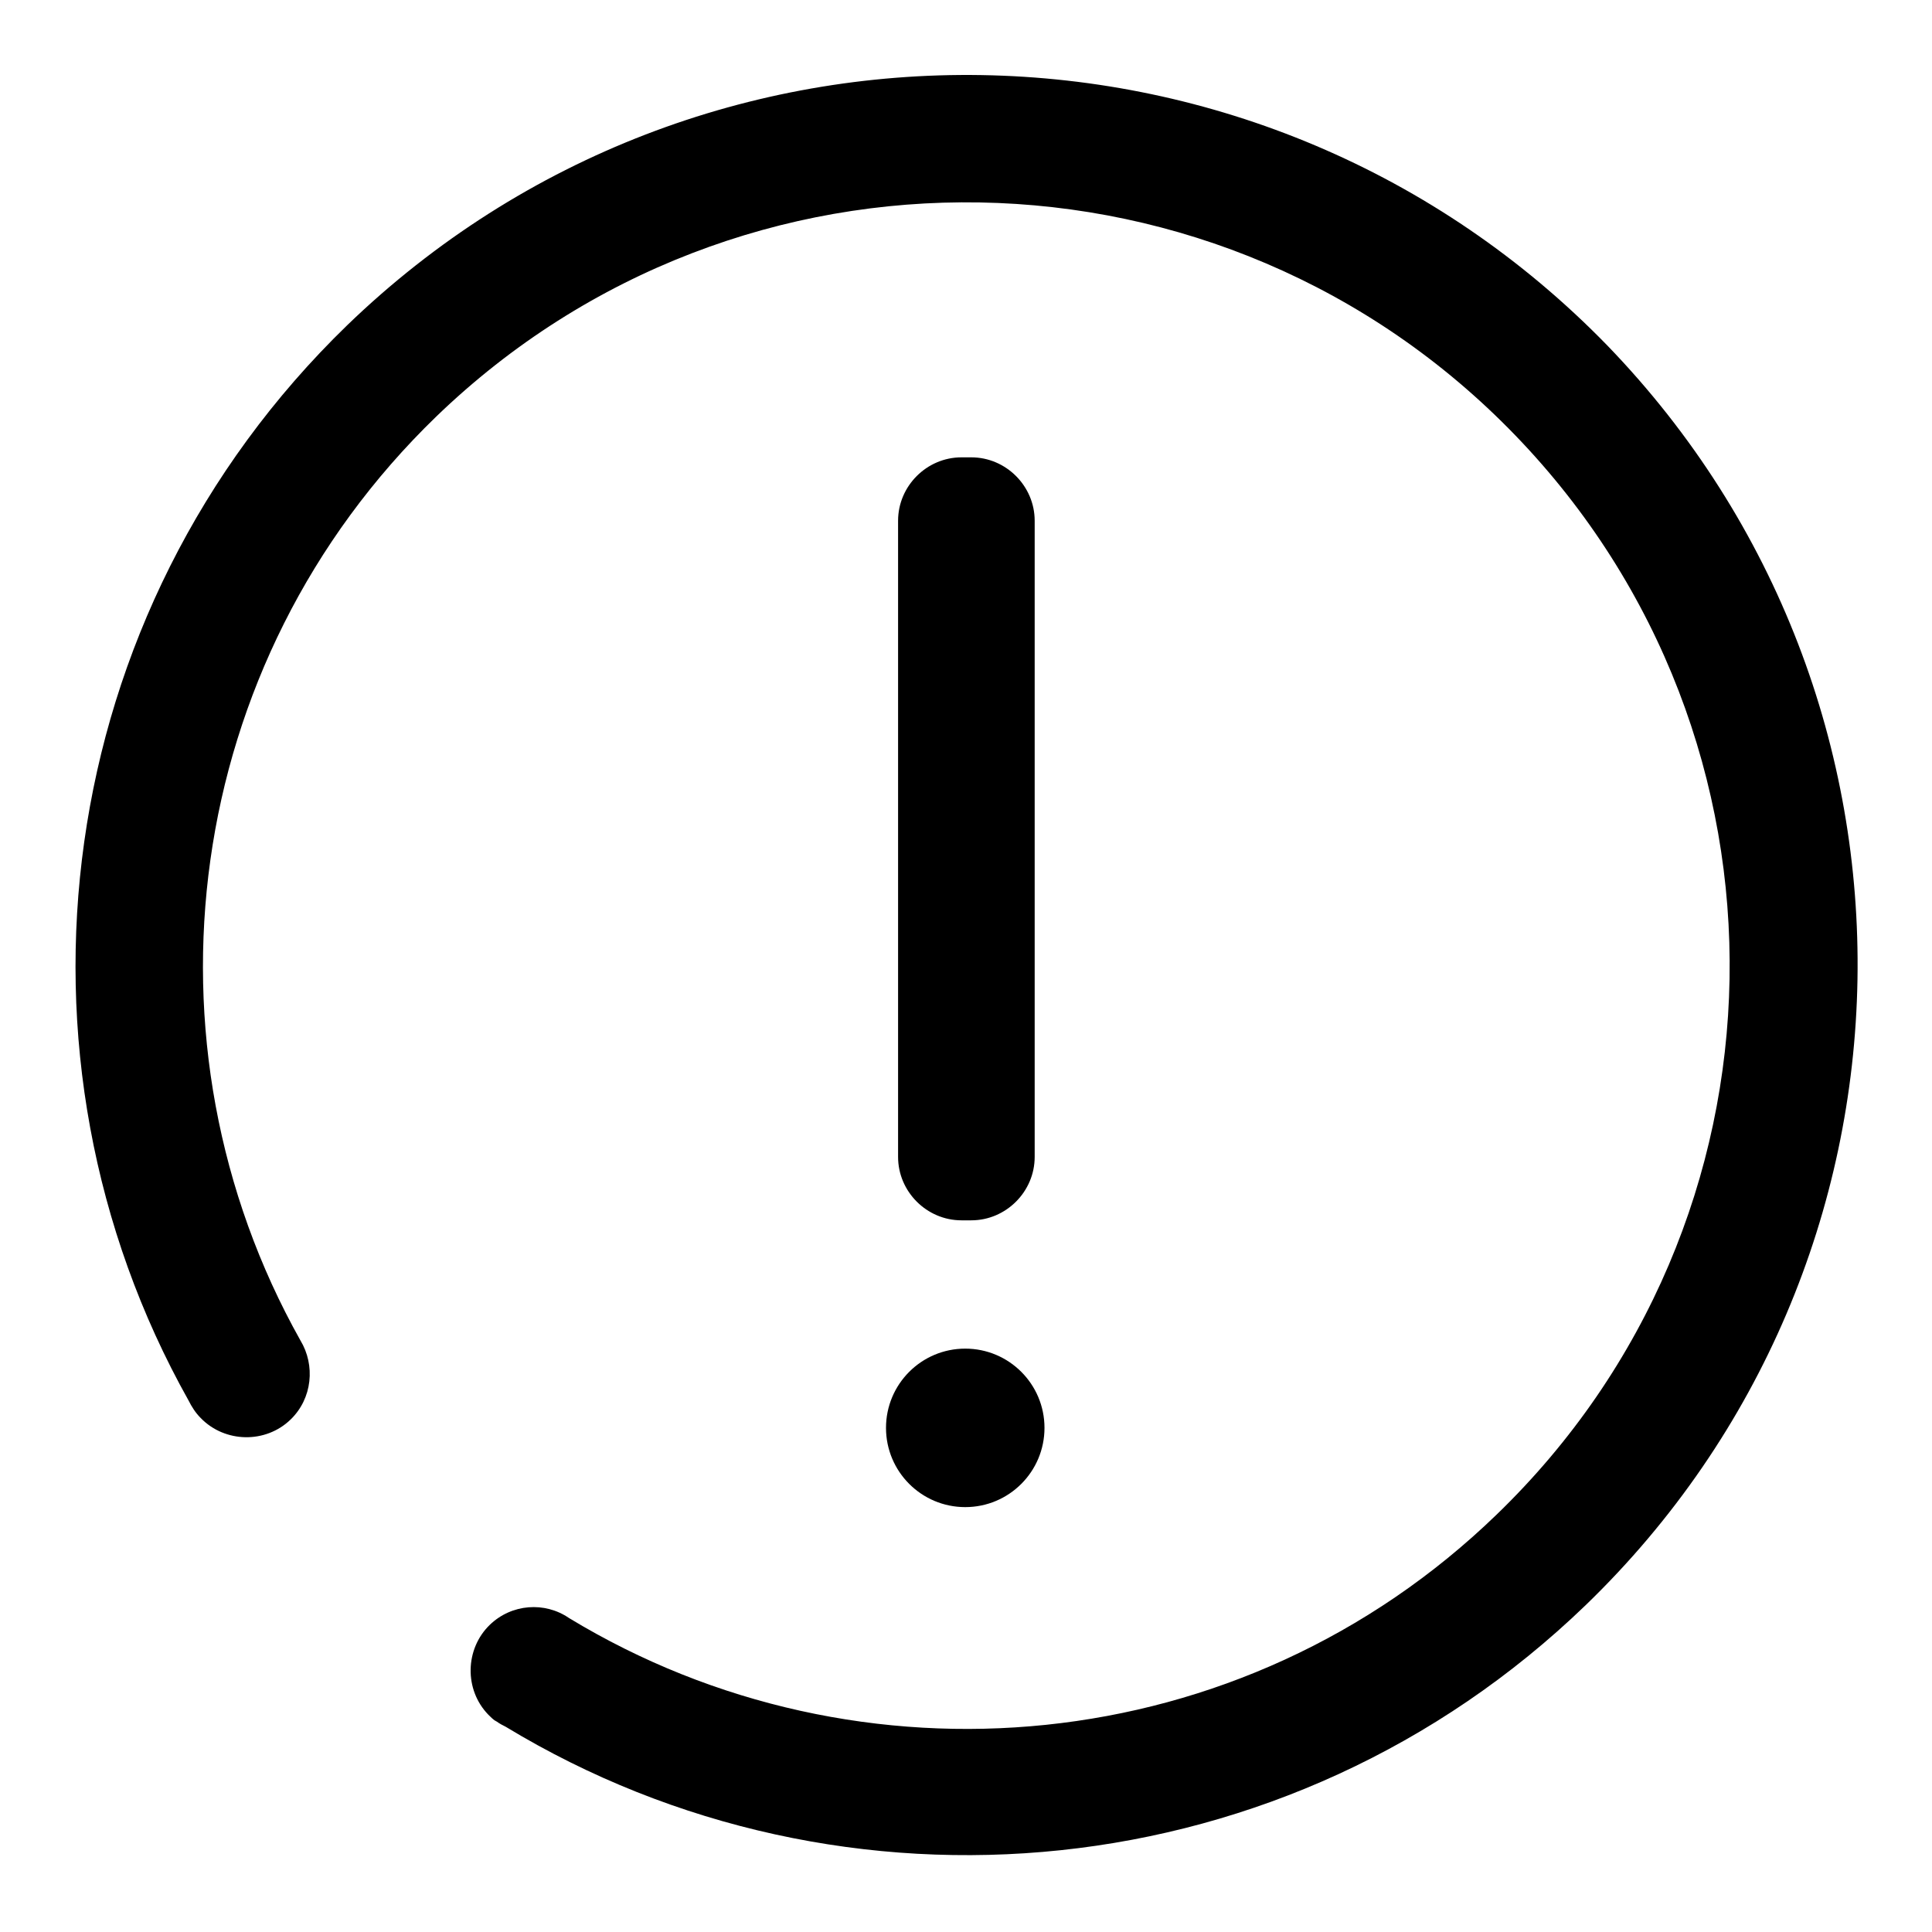 <?xml version="1.0" encoding="utf-8"?>
<!-- Svg Vector Icons : http://www.onlinewebfonts.com/icon -->
<!DOCTYPE svg PUBLIC "-//W3C//DTD SVG 1.1//EN" "http://www.w3.org/Graphics/SVG/1.1/DTD/svg11.dtd">
<svg version="1.1" xmlns="http://www.w3.org/2000/svg" xmlns:xlink="http://www.w3.org/1999/xlink" x="0px" y="0px" viewBox="0 0 256 256" enable-background="new 0 0 256 256" xml:space="preserve">
<g><g><path fill="#000000" d="M39.8,177.6L39.8,177.6c-22-39.2-15.8-89.7,18-122.4c40.2-38.8,104.2-37.7,143,2.5c38.8,40.2,37.7,104.2-2.5,143c-33.8,32.7-84.5,37-122.9,13.7l0,0c-3.2-2.2-7.6-1.9-10.5,0.9c-3.3,3.2-3.4,8.6-0.2,11.9c0.3,0.3,0.6,0.6,0.9,0.8l0,0l0,0c0.1,0,0.1,0.1,0.2,0.1l0,0c0.4,0.3,0.8,0.5,1.2,0.7c44.7,27.1,103.7,21.9,143.1-16.1c46.9-45.3,48.2-120,2.9-166.9C167.6-0.9,92.9-2.2,46,43.1C6.7,81.2-0.6,140,25,185.6c0.4,0.8,0.9,1.6,1.6,2.3c3.2,3.3,8.6,3.4,11.9,0.2C41.4,185.3,41.8,180.9,39.8,177.6L39.8,177.6z M119,69c0-4.6,3.8-8.4,8.4-8.4h1.3c4.6,0,8.4,3.8,8.4,8.4v84.3c0,4.6-3.8,8.4-8.4,8.4h-1.3c-4.6,0-8.4-3.8-8.4-8.4V69z M127.9,199.7c5.8,0,10.5-4.7,10.5-10.5c0-5.8-4.7-10.5-10.5-10.5c-5.8,0-10.5,4.7-10.5,10.5C117.4,195,122.1,199.7,127.9,199.7z"/></g></g>
</svg>